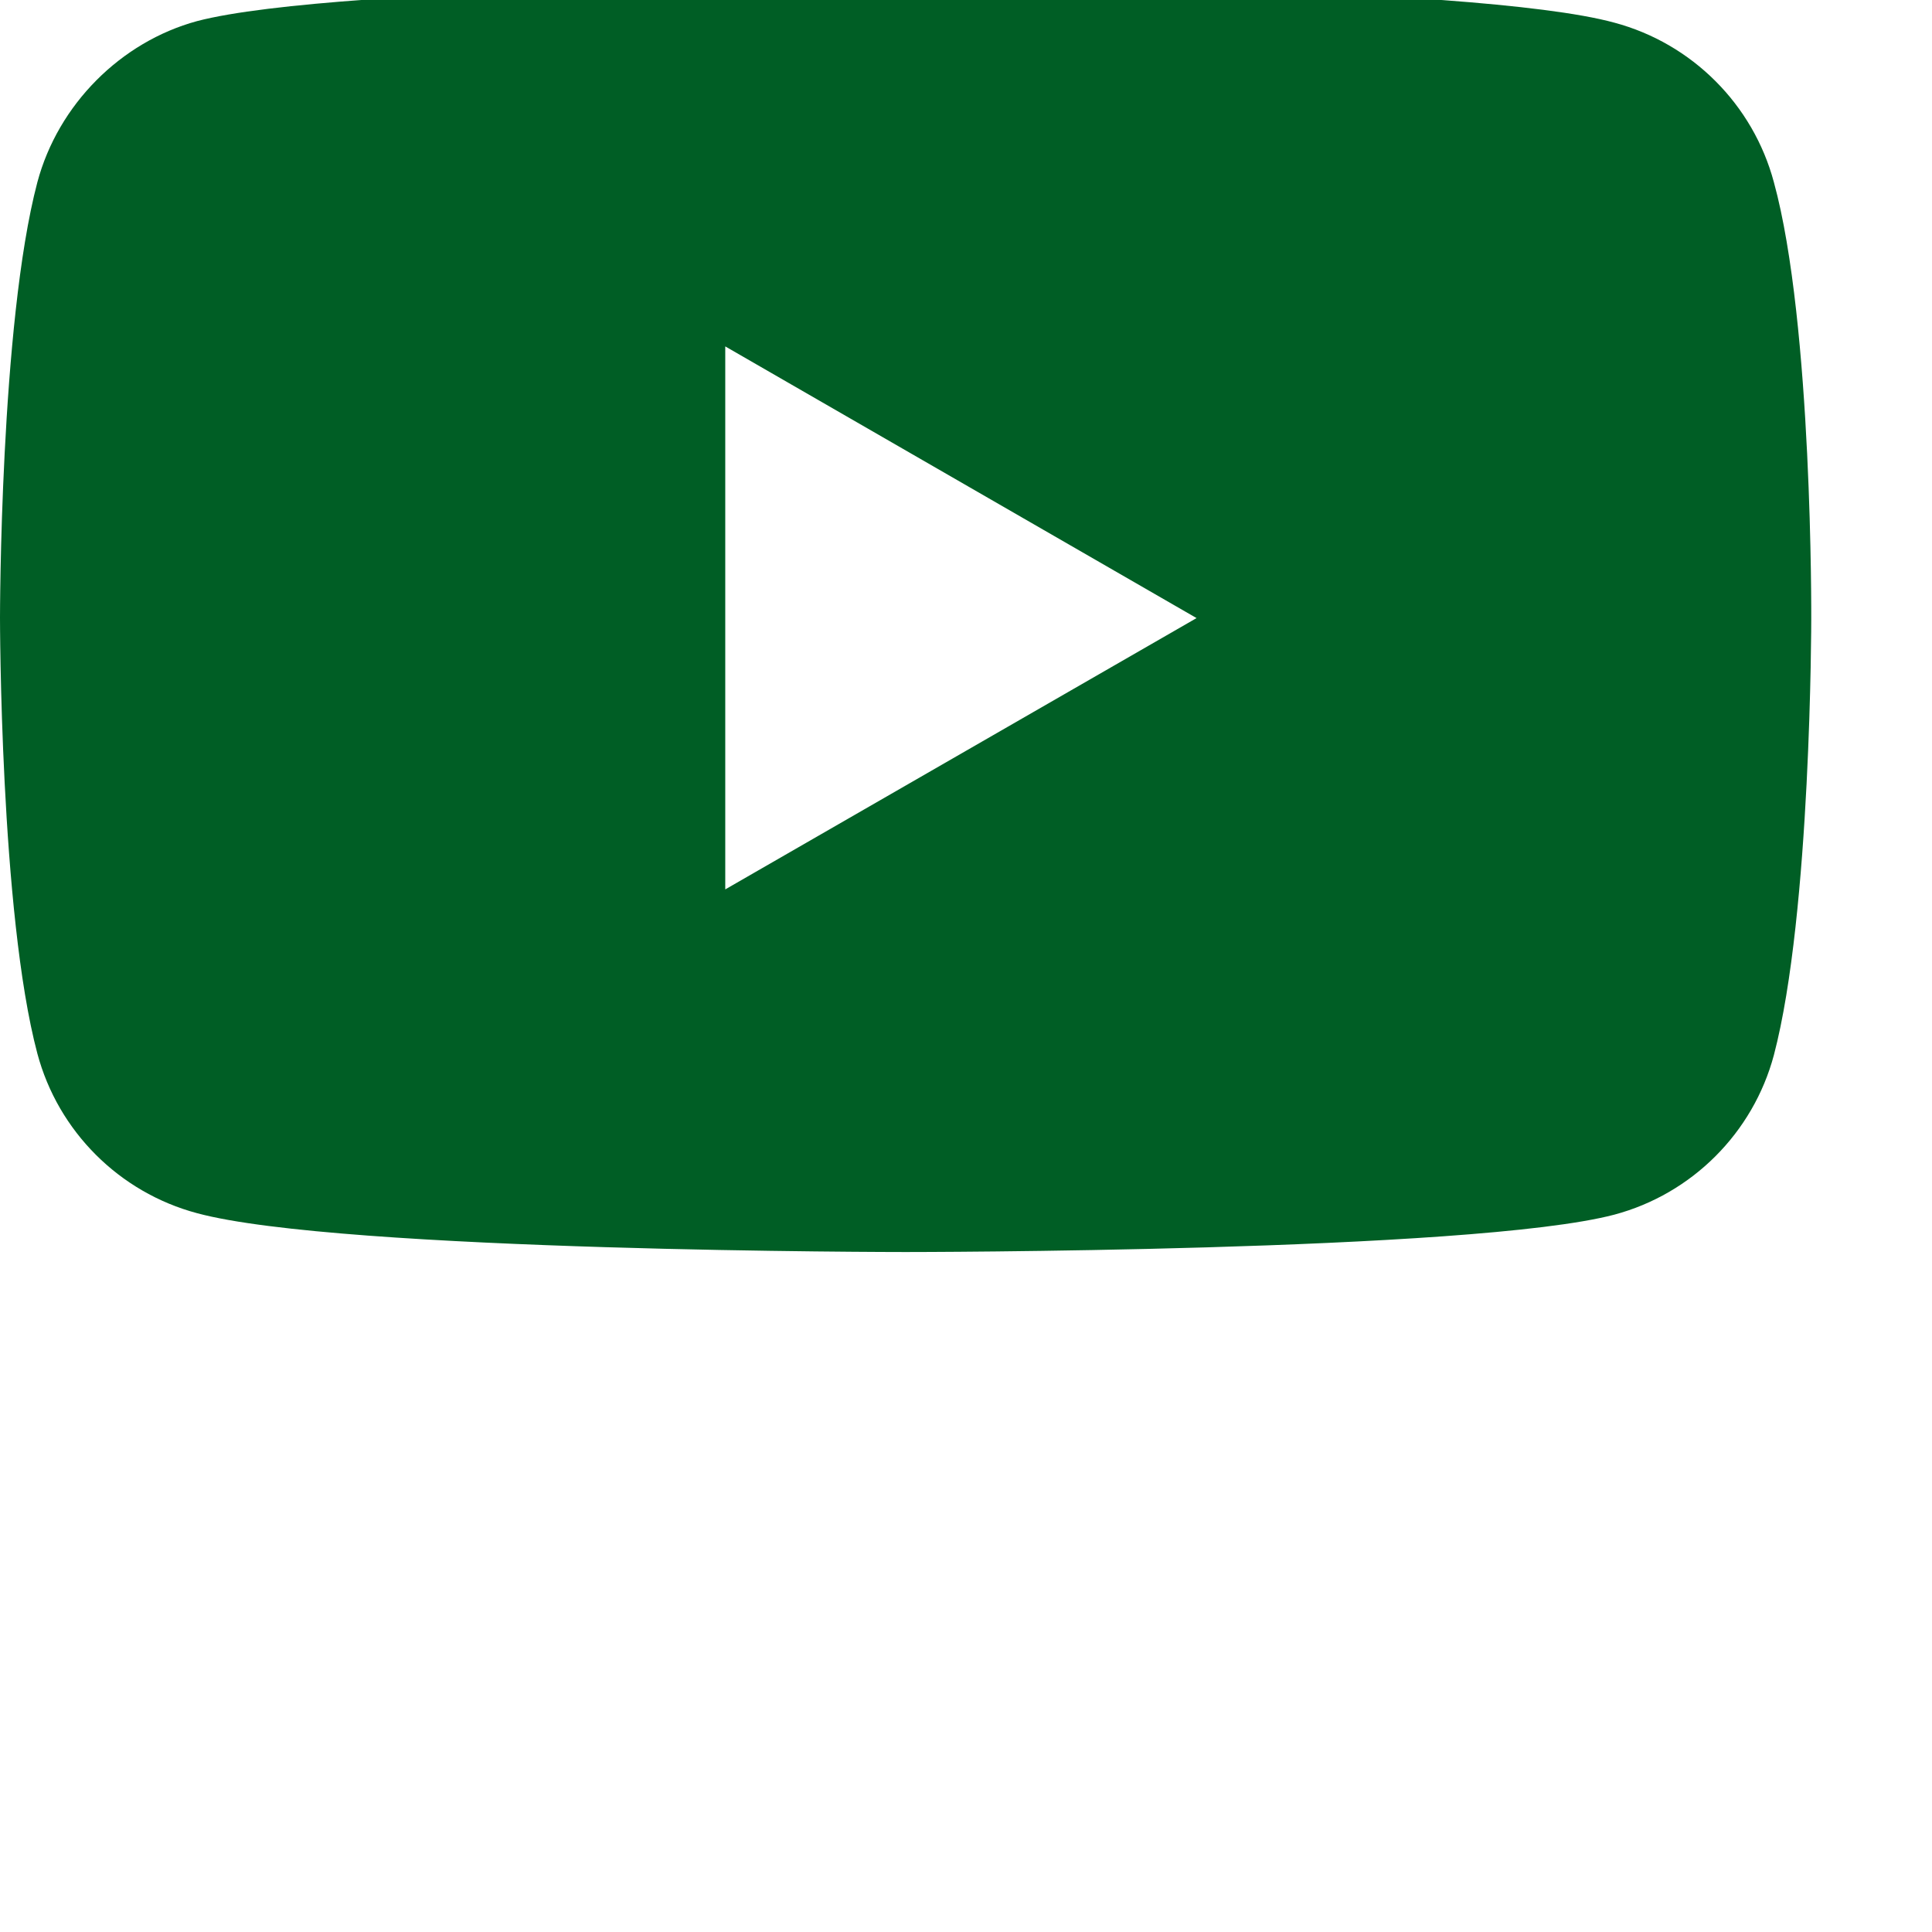 <?xml version="1.0" encoding="utf-8"?>
<!-- Generator: Adobe Illustrator 25.4.1, SVG Export Plug-In . SVG Version: 6.00 Build 0)  -->
<svg version="1.1" id="Warstwa_1" xmlns:svgjs="http://svgjs.com/svgjs"
	 xmlns="http://www.w3.org/2000/svg" xmlns:xlink="http://www.w3.org/1999/xlink" x="0px" y="0px" viewBox="0 0 512 512"
	 style="enable-background:new 0 0 512 512;" xml:space="preserve">
<style type="text/css">
	.st0{fill:#005E25;}
</style>
<g>
	<path class="st0" d="M470.1,48.3c-5.5-20.6-21.7-36.8-42.3-42.3C390.2-4.3,240-4.3,240-4.3S89.8-4.3,52.2,5.6
		C32,11.1,15.4,27.7,9.9,48.3C0,85.8,0,163.7,0,163.7S0,242,9.9,279.2c5.5,20.6,21.7,36.8,42.3,42.3c38,10.3,187.8,10.3,187.8,10.3
		s150.2,0,187.8-9.9c20.6-5.5,36.8-21.7,42.3-42.3C480,242,480,164.1,480,164.1S480.4,85.8,470.1,48.3z M192.2,235.7V91.8l124.9,72
		L192.2,235.7z"/>
</g>
</svg>
